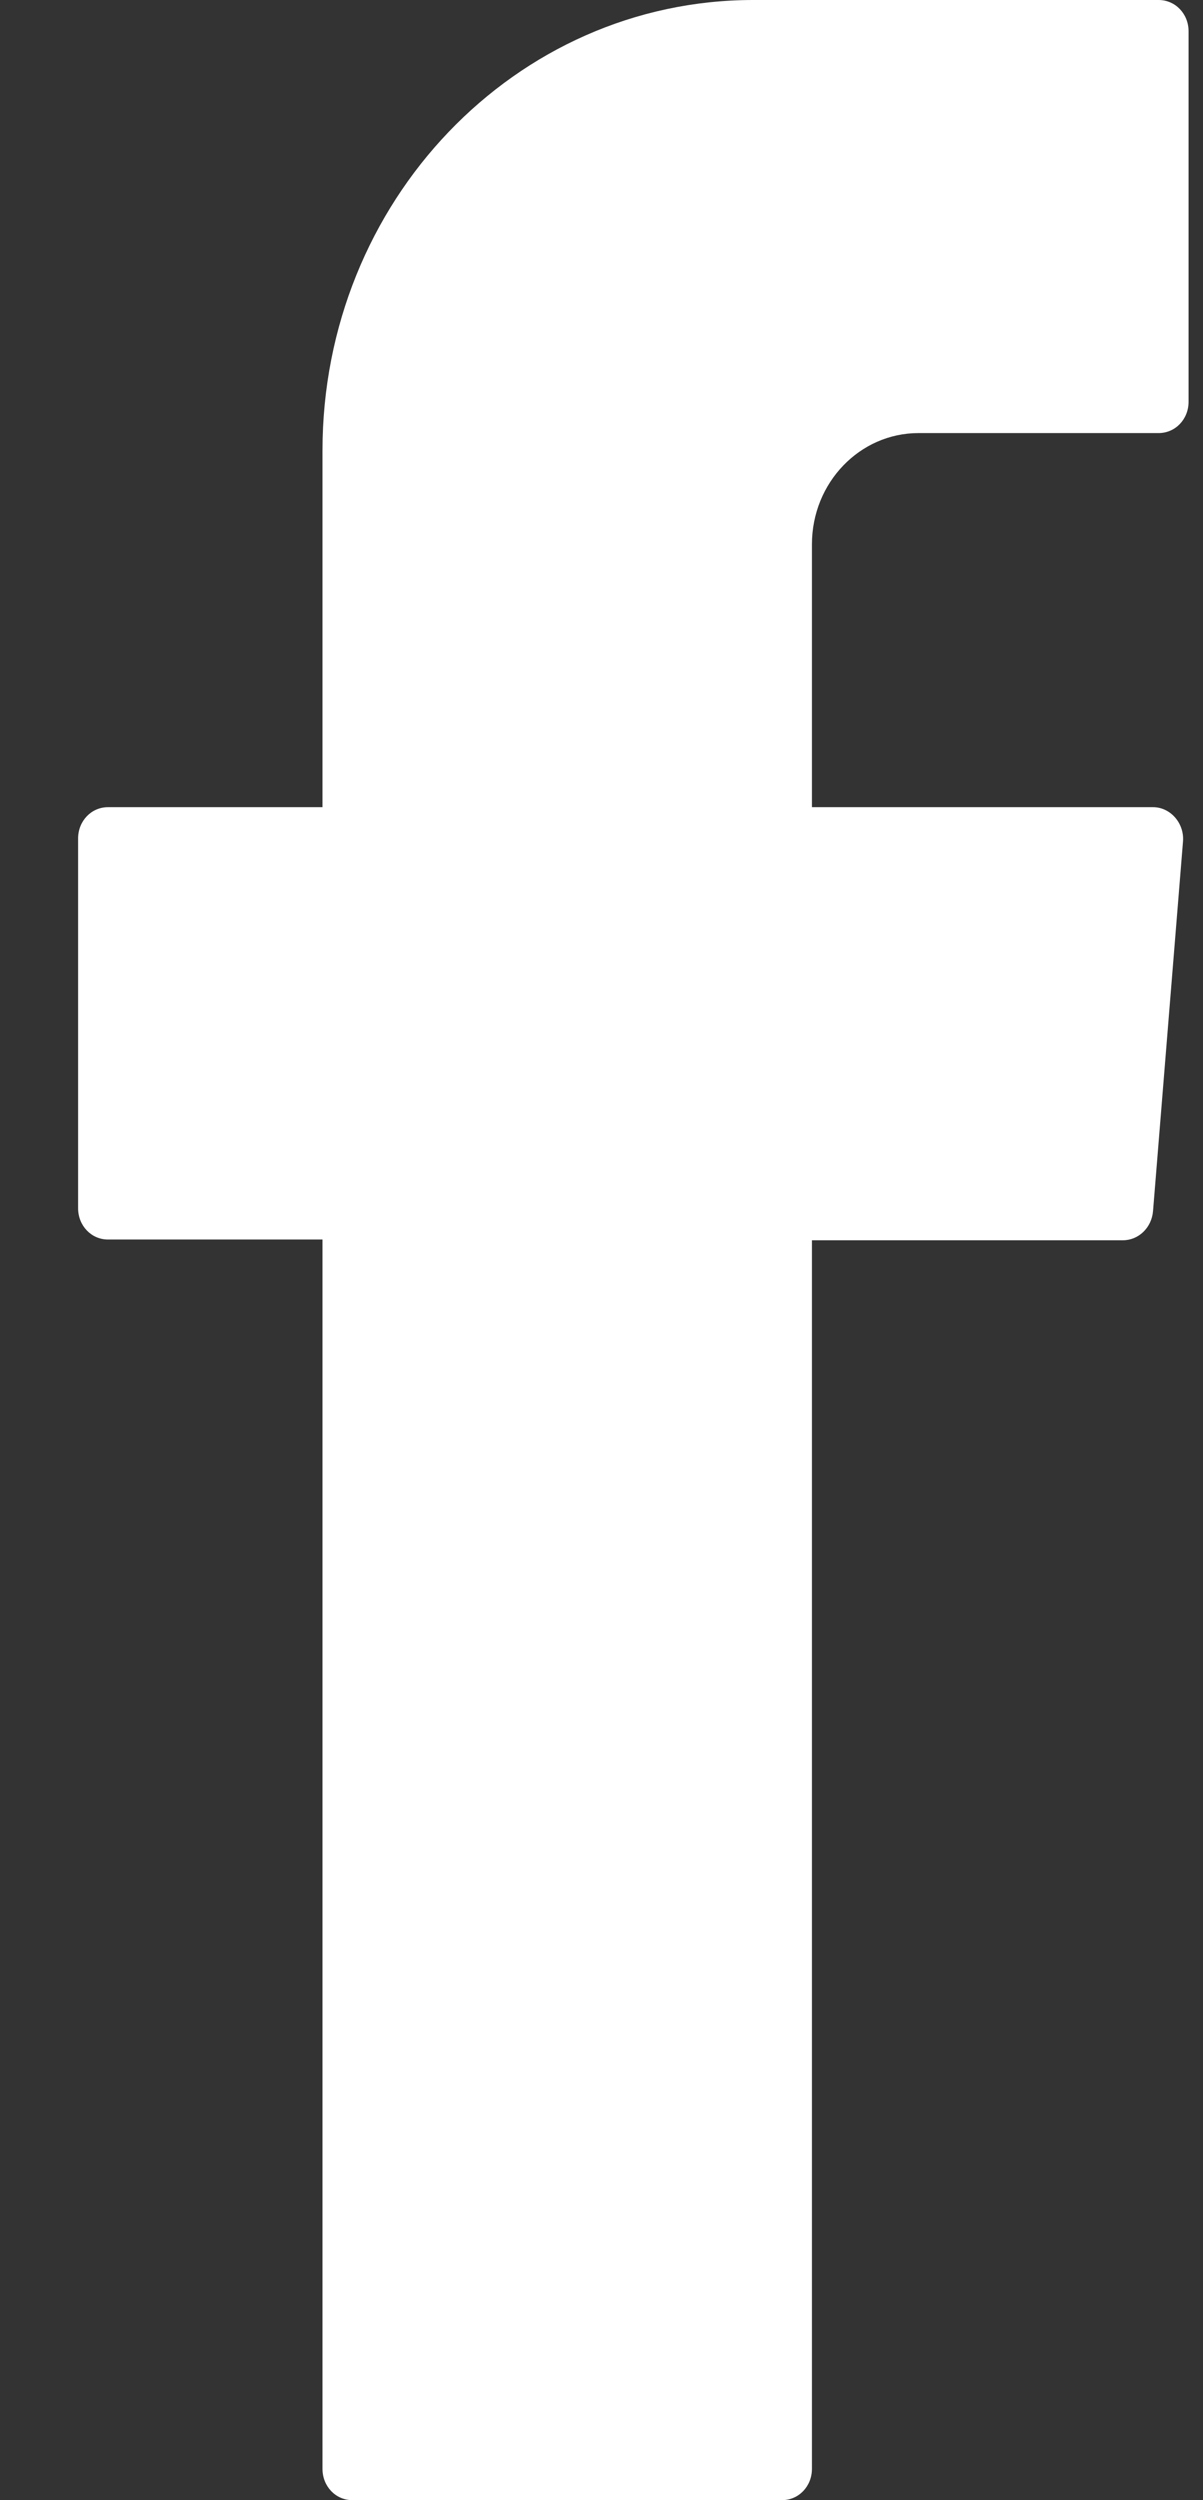 <svg width="13" height="27" viewBox="0 0 13 27" fill="none" xmlns="http://www.w3.org/2000/svg">
<rect x="0" y="0" width="13" height="27" fill="#333333" stroke="none"/>
<path id="fb-icon" fill-rule="evenodd" clip-rule="evenodd" d="M3.485 13.606V26.662C3.485 26.851 3.627 27 3.808 27H8.45C8.631 27 8.774 26.851 8.774 26.662V13.394H12.136C12.302 13.394 12.445 13.26 12.46 13.079L12.784 9.086C12.799 8.89 12.648 8.717 12.46 8.717H8.774V5.879C8.774 5.211 9.293 4.677 9.925 4.677H12.52C12.701 4.677 12.844 4.528 12.844 4.339V0.338C12.844 0.149 12.701 0 12.52 0H8.142C5.569 0 3.485 2.177 3.485 4.865V8.717H1.167C0.987 8.717 0.844 8.866 0.844 9.055V13.048C0.844 13.237 0.987 13.386 1.167 13.386H3.485V13.598V13.606Z" fill="white"/>
</svg>
